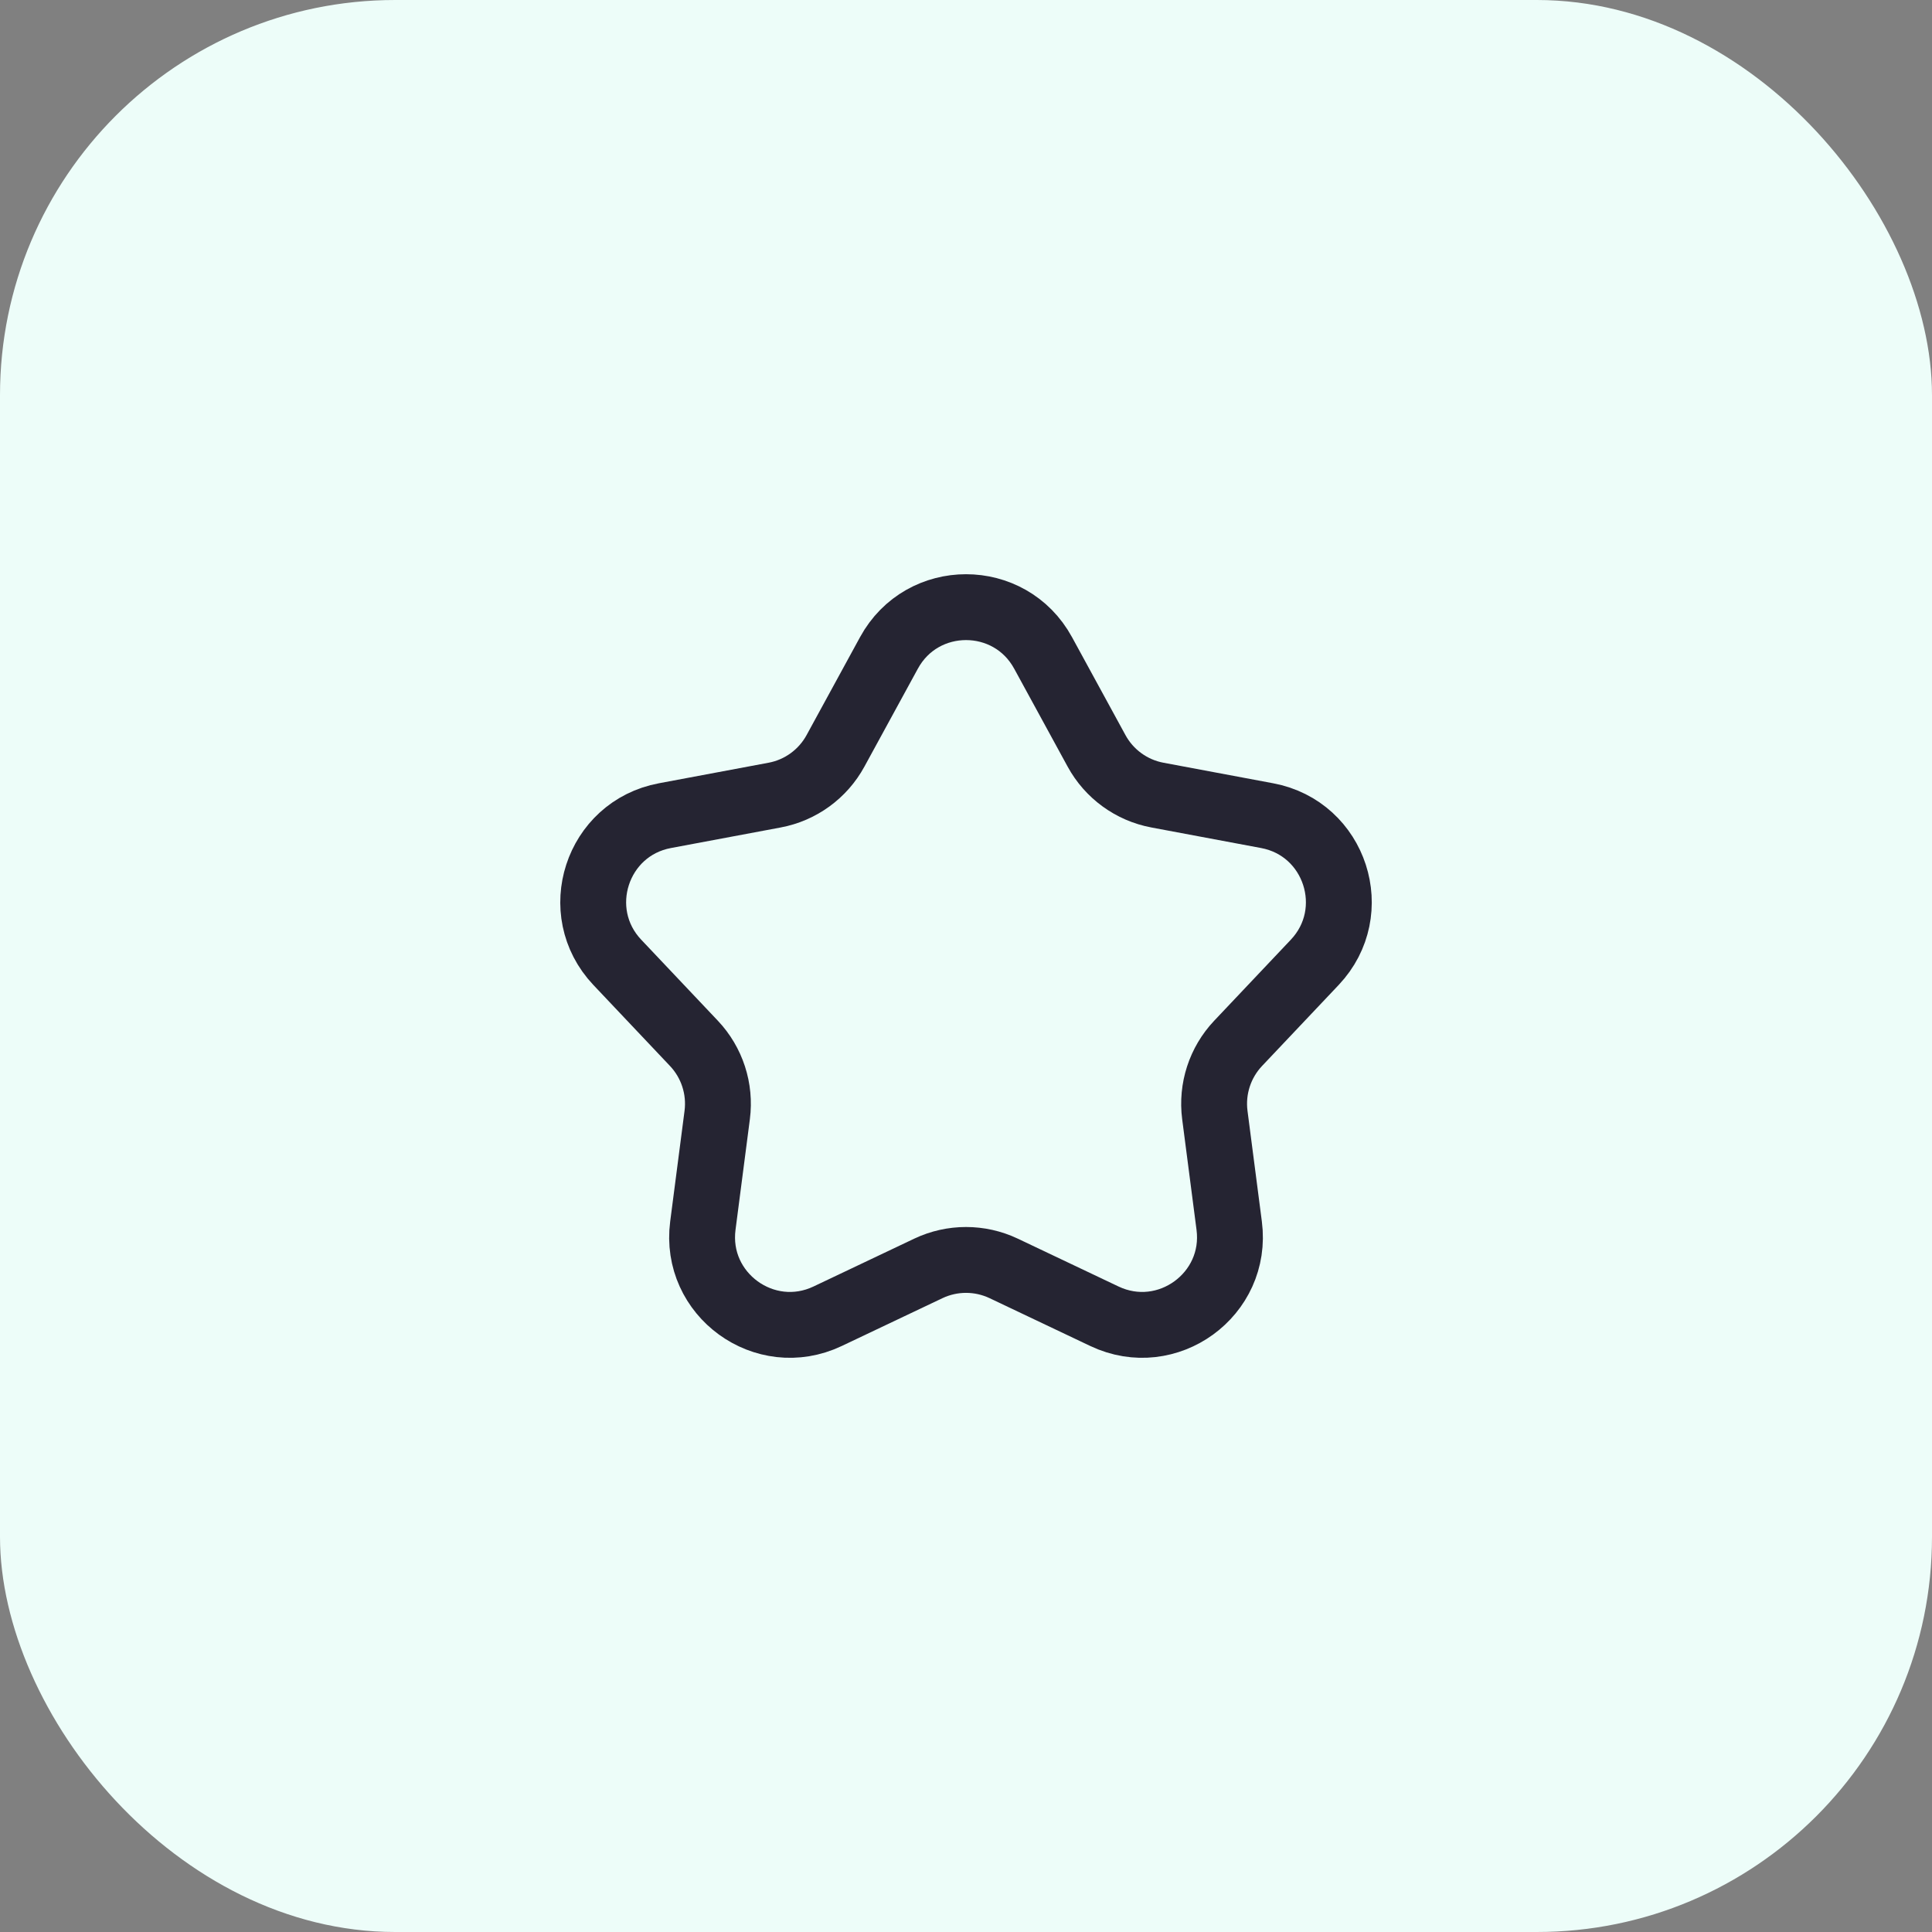<svg width="44" height="44" viewBox="0 0 44 44" fill="none" xmlns="http://www.w3.org/2000/svg">
    <rect x="0" y="0" width="44" height="44" fill="#808080" stroke="none"/>
    <rect width="44" height="44" rx="9" fill="#EDFDF9"/>
    <path d="M20.245 14.87C21.003 13.48 22.998 13.48 23.756 14.87L24.973 17.1C25.26 17.627 25.77 17.998 26.36 18.108L28.858 18.576C30.414 18.867 31.03 20.765 29.943 21.916L28.197 23.762C27.785 24.198 27.59 24.797 27.667 25.393L27.994 27.913C28.198 29.482 26.583 30.655 25.153 29.977L22.858 28.887C22.315 28.63 21.686 28.63 21.143 28.887L18.848 29.977C17.418 30.655 15.803 29.482 16.007 27.913L16.334 25.393C16.411 24.797 16.216 24.198 15.804 23.762L14.058 21.916C12.971 20.765 13.587 18.867 15.143 18.576L17.641 18.108C18.231 17.998 18.741 17.627 19.028 17.1L20.245 14.87Z" stroke="#252432" stroke-width="1.5" stroke-linejoin="round"/>
</svg>
